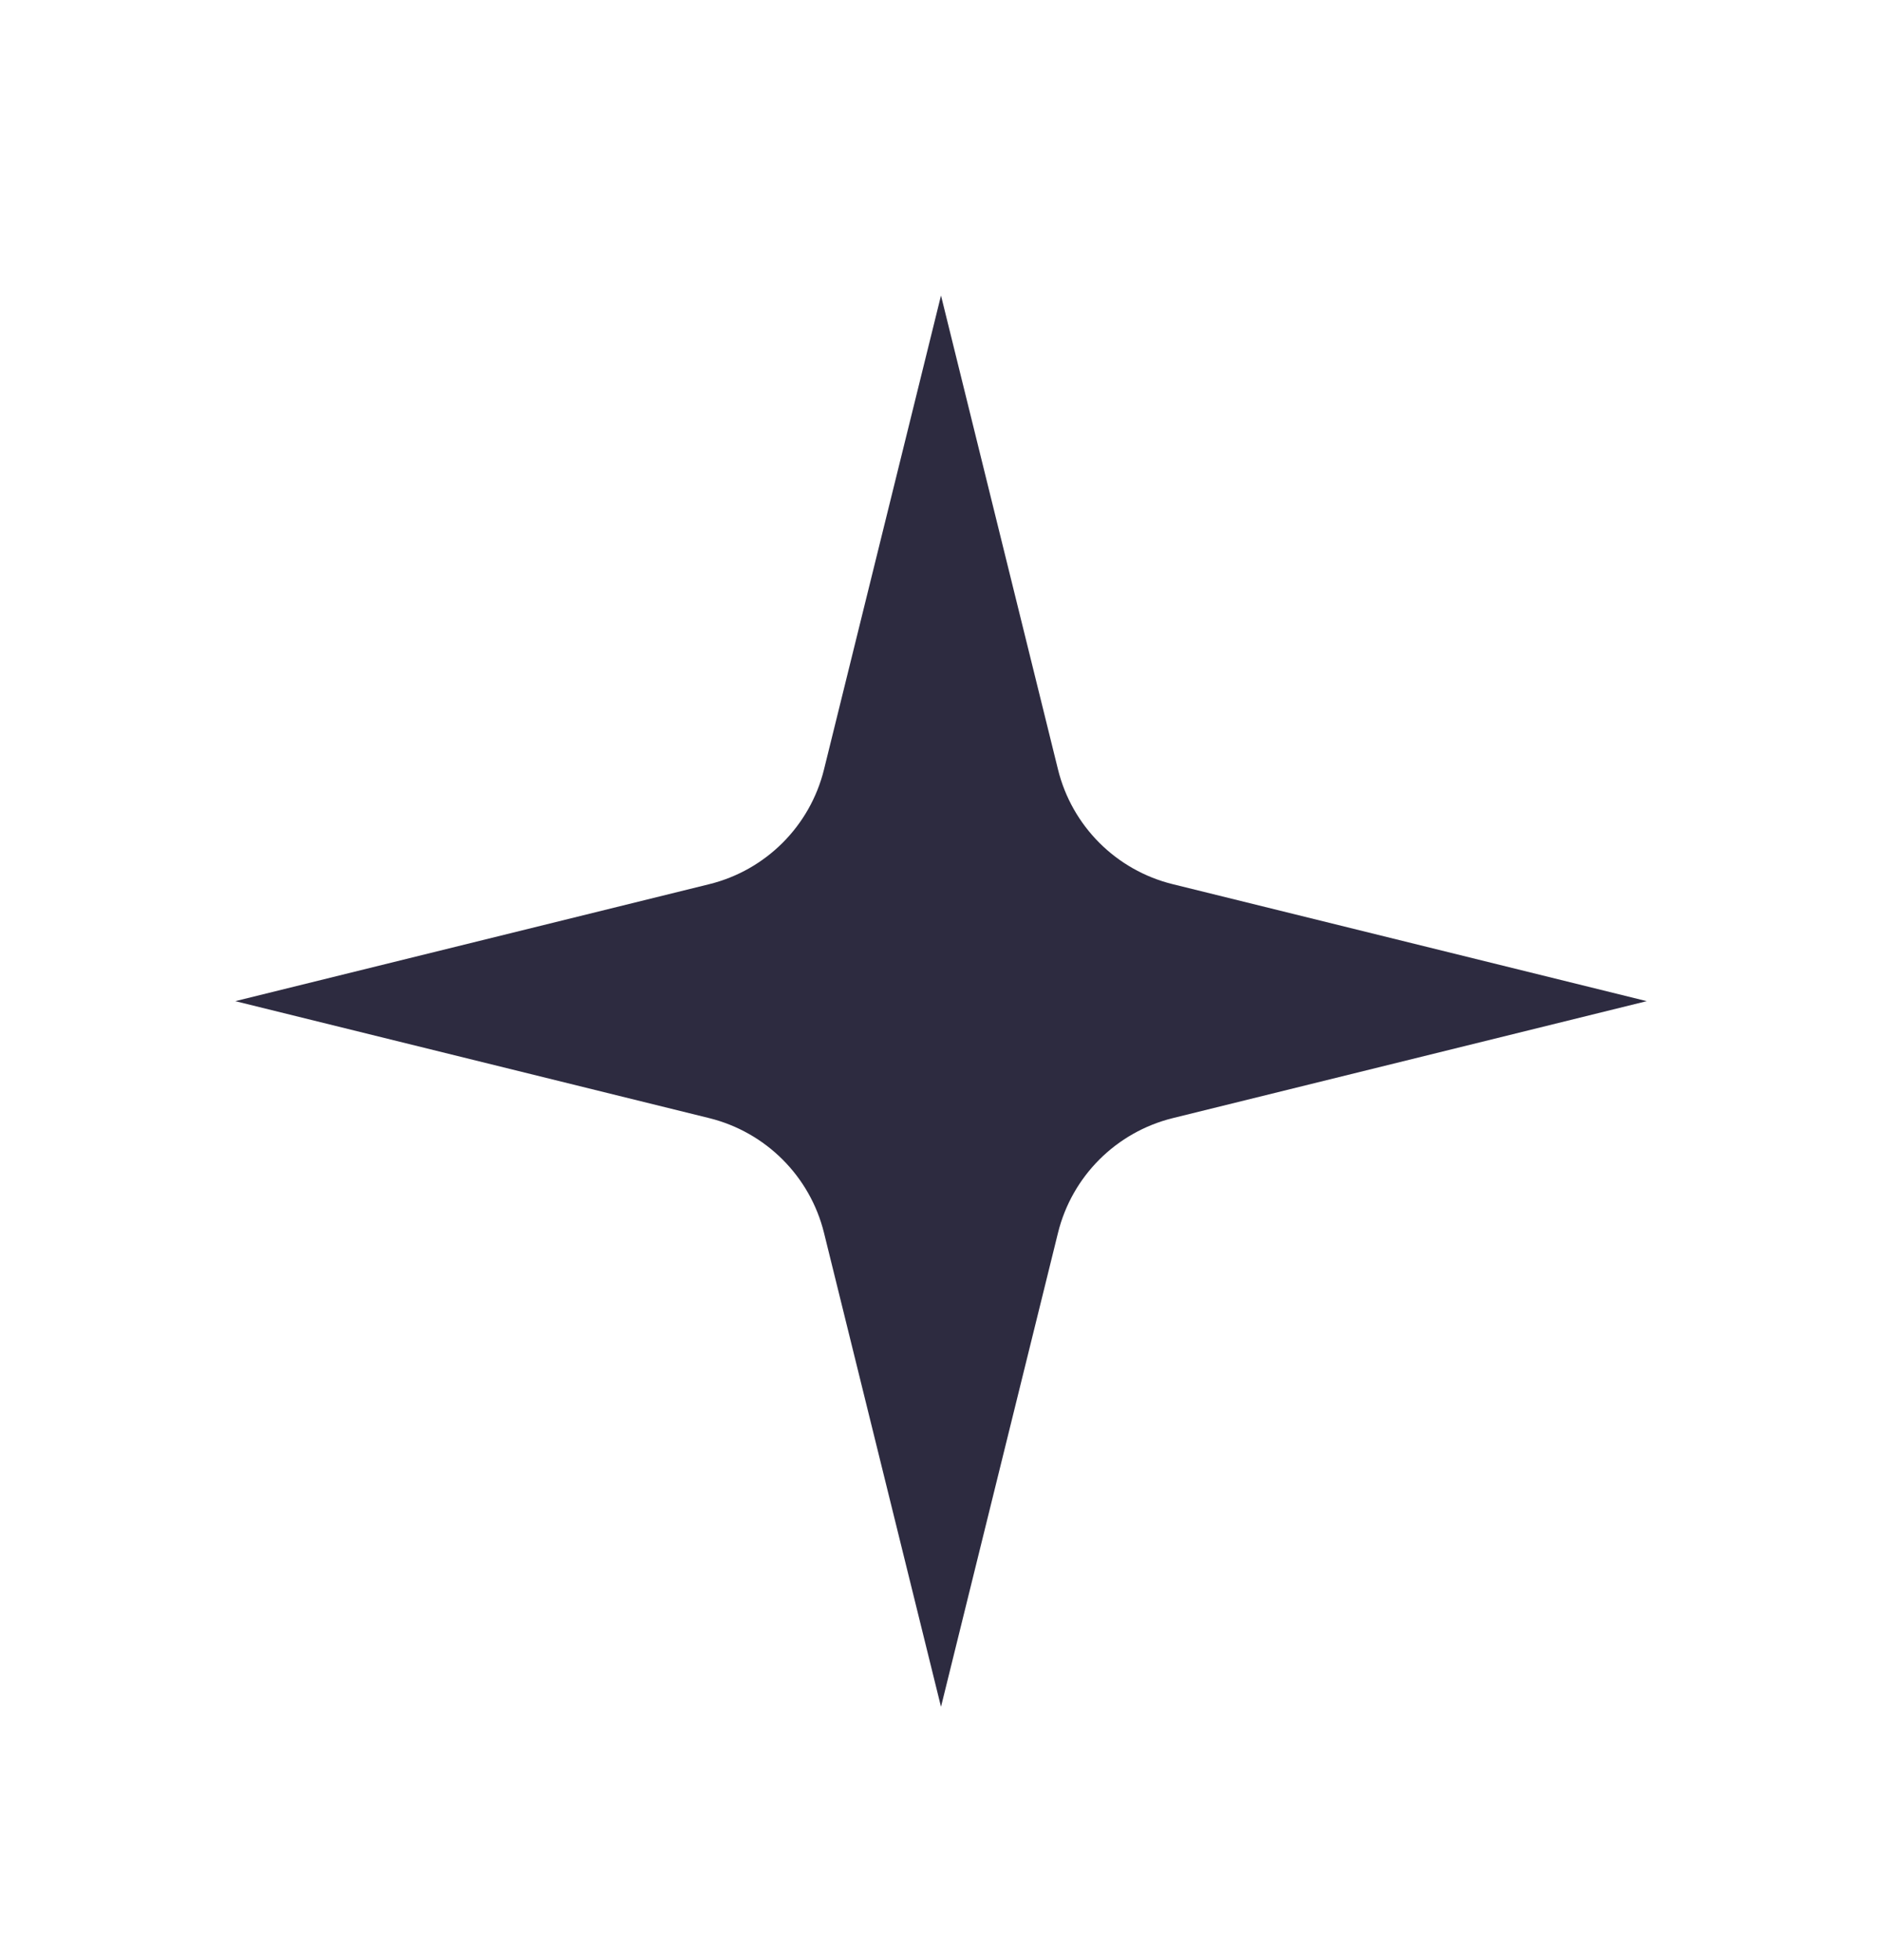 <svg width="24" height="25" viewBox="0 0 24 25" fill="none" xmlns="http://www.w3.org/2000/svg">
<path d="M12 3.769L13.492 9.814C13.67 10.536 14.233 11.099 14.955 11.277L21 12.769L14.955 14.261C14.233 14.44 13.67 15.003 13.492 15.724L12 21.769L10.508 15.724C10.33 15.003 9.766 14.44 9.045 14.261L3 12.769L9.045 11.277C9.766 11.099 10.33 10.536 10.508 9.814L12 3.769Z" fill="#2D2B40"/>
</svg>
